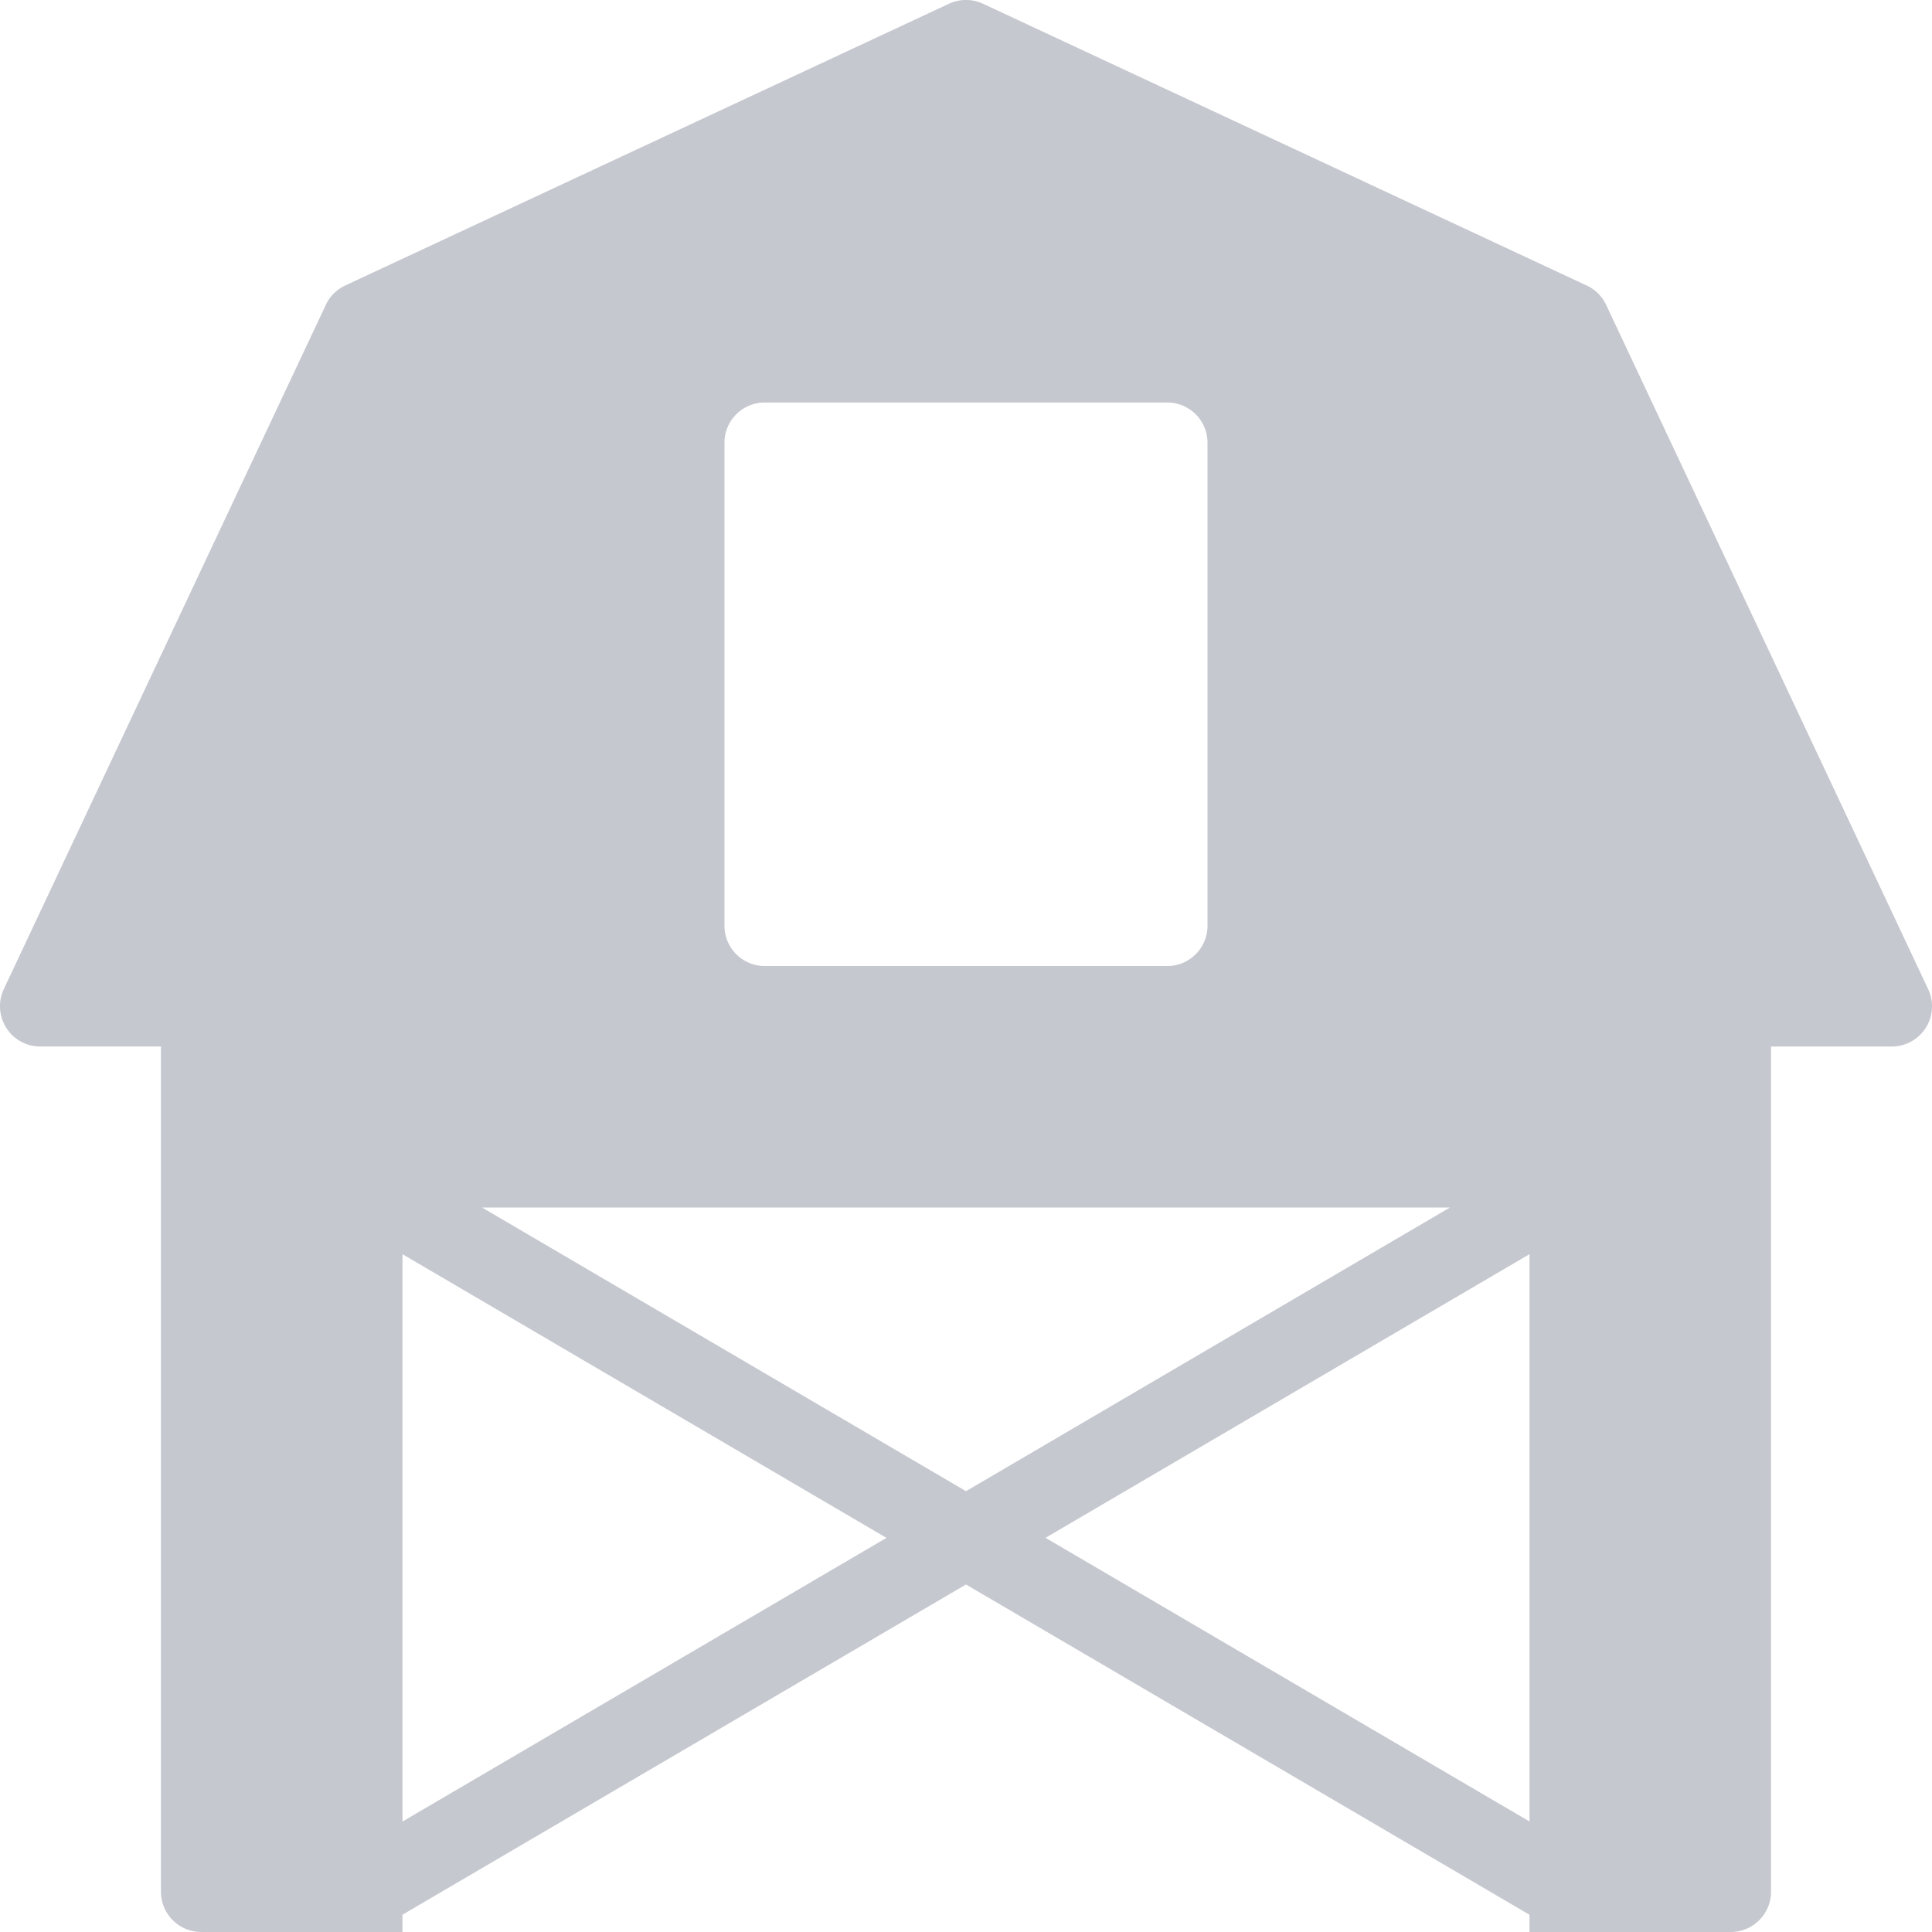 <svg width="77" height="77" viewBox="0 0 77 77" xmlns="http://www.w3.org/2000/svg">
    <path d="m76.846 39.421-12.833-27.27a1.603 1.603 0 0 0-.77-.77L39.18.15a1.602 1.602 0 0 0-1.36 0l-24.064 11.23c-.337.157-.61.43-.77.77L.152 39.42a1.61 1.61 0 0 0 .097 1.543c.292.466.805.745 1.354.745h4.812v33.687c0 .885.719 1.604 1.605 1.604h8.02v-.687L38.5 63.15l22.458 13.163V77h8.021c.886 0 1.605-.719 1.605-1.604V41.709h4.812a1.602 1.602 0 0 0 1.45-2.288zM28.874 17.647c0-.886.719-1.605 1.604-1.605h16.043c.885 0 1.604.719 1.604 1.605v19.25c0 .885-.719 1.604-1.604 1.604H30.478a1.605 1.605 0 0 1-1.604-1.605v-19.25zM16.041 72.598V49.986L35.33 61.292 16.04 72.598zm3.17-24.473h38.577L38.5 59.431 19.21 48.125zm41.747 24.47L41.67 61.29l19.29-11.306v22.612z" fill="#C5C8CF" fill-rule="nonzero"/>
</svg>
